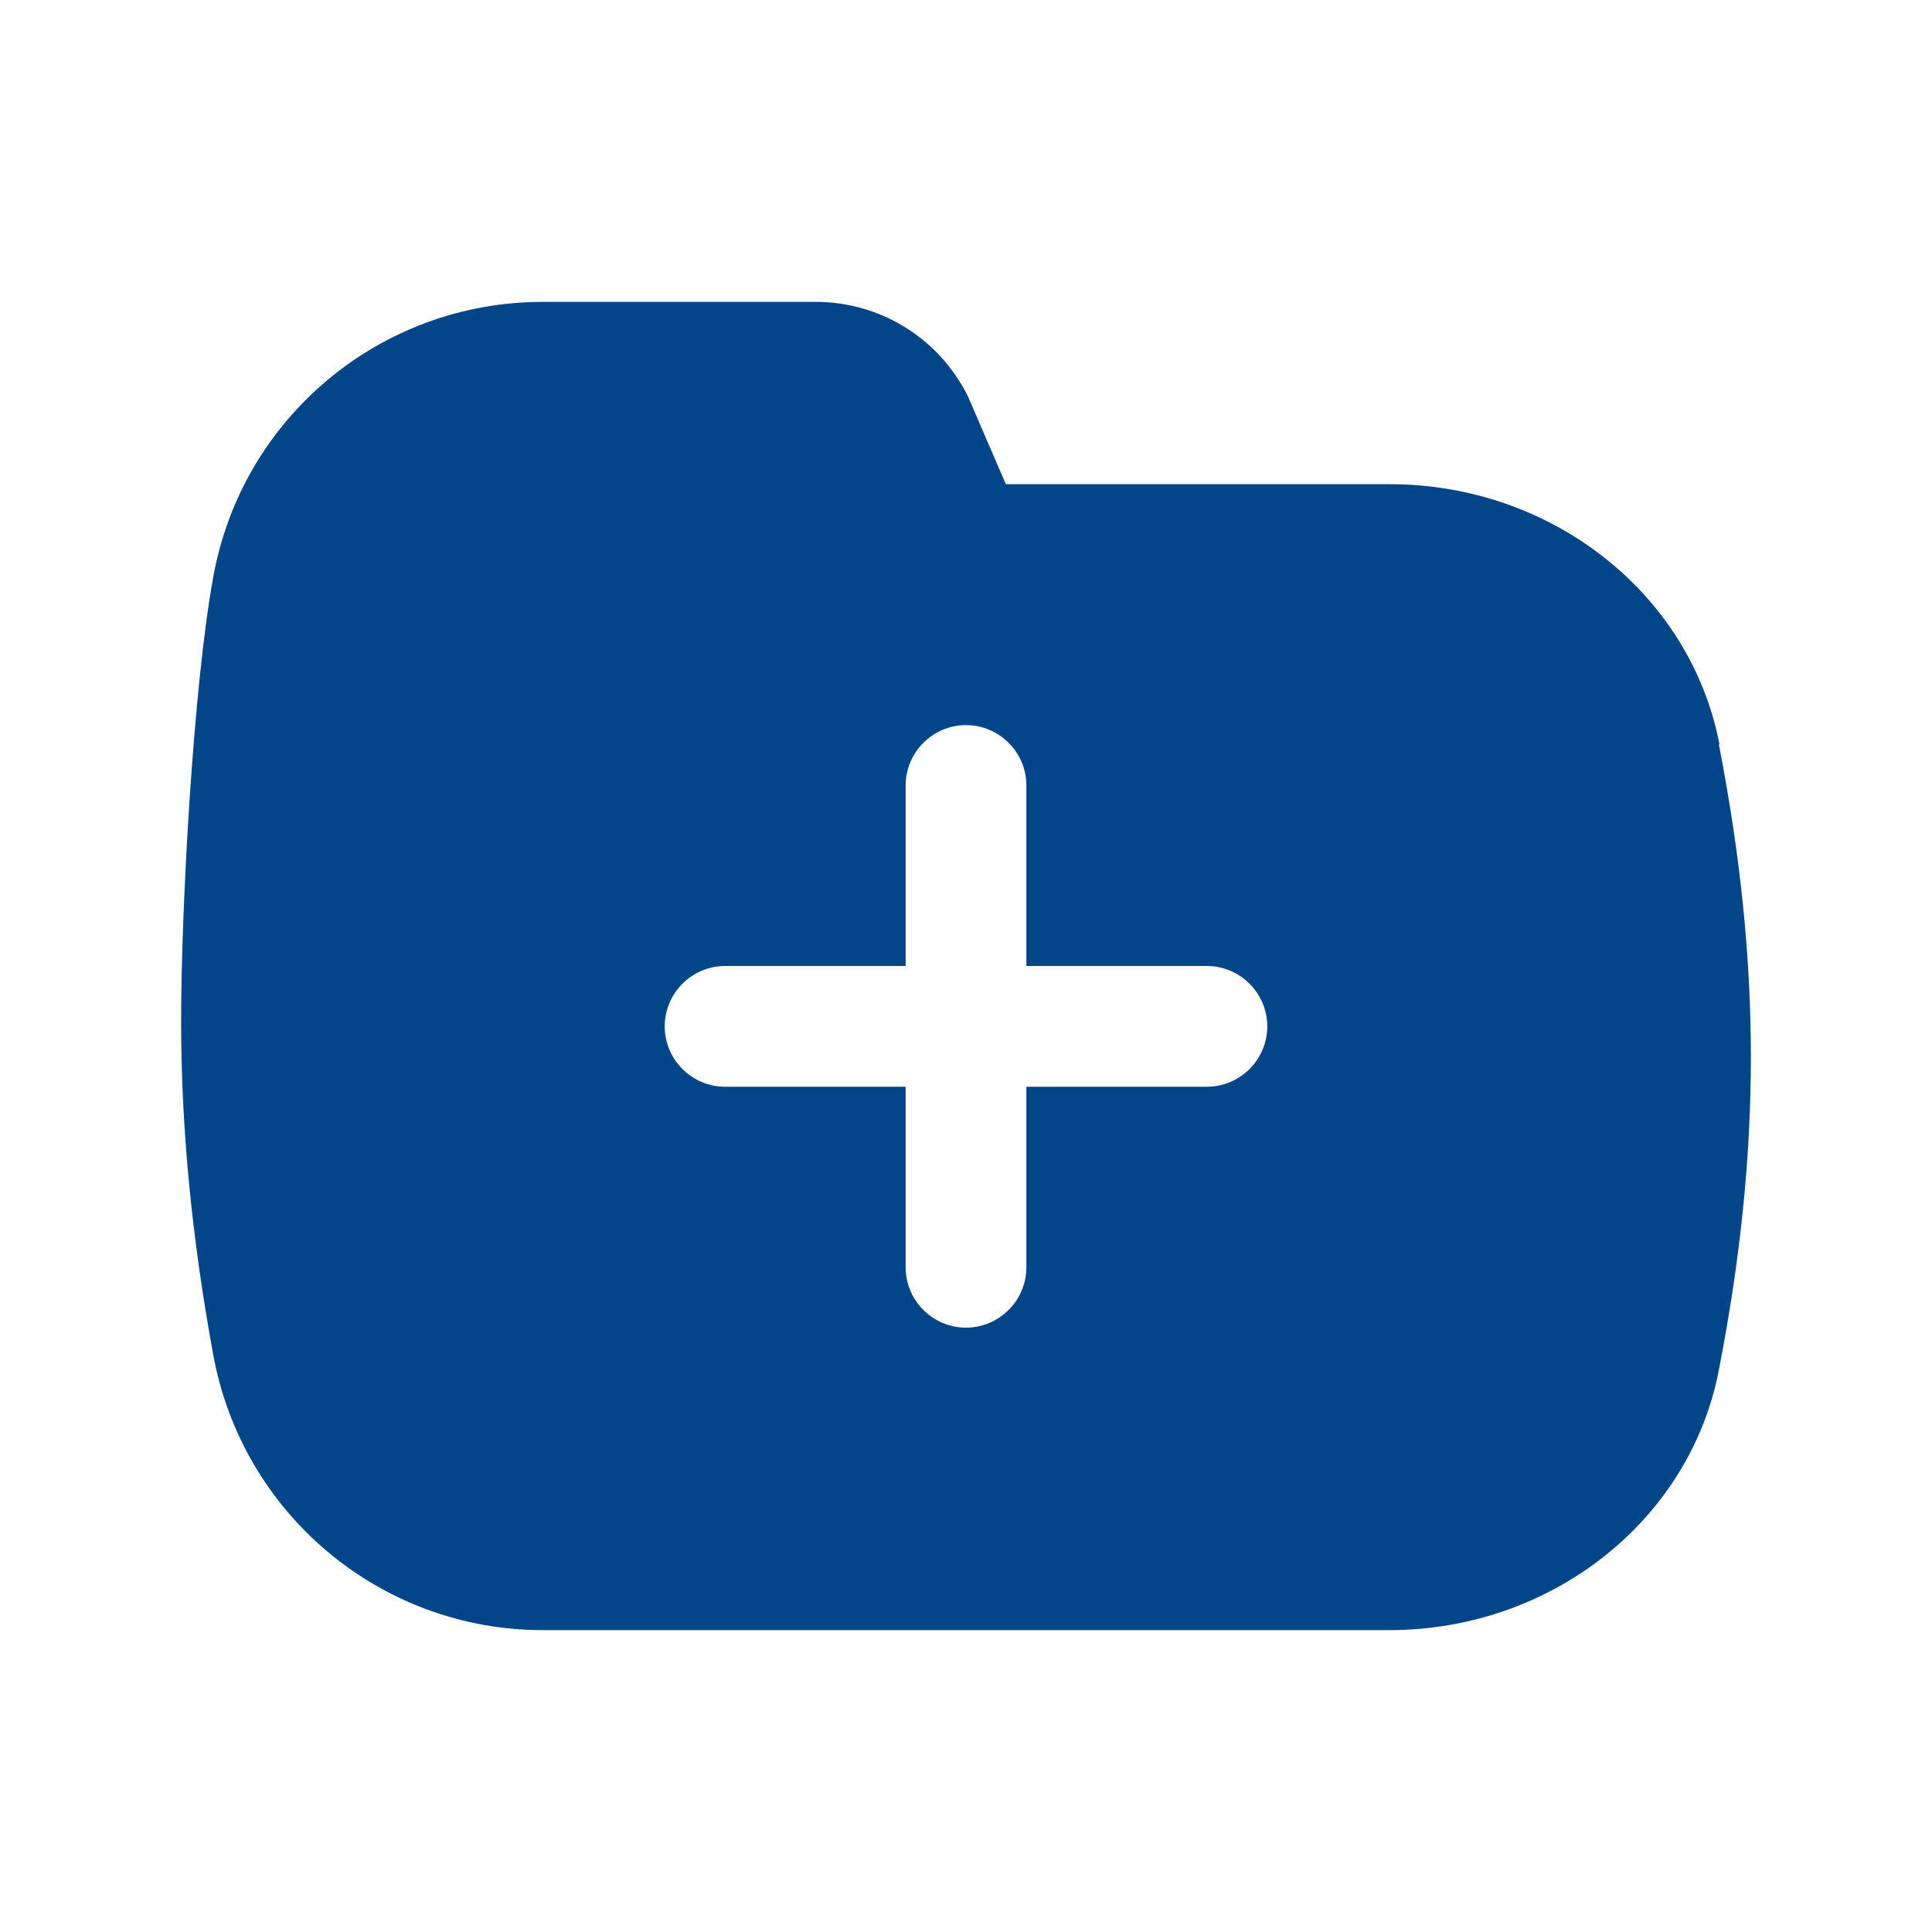 <svg width="32" height="32" viewBox="0 0 32 32" fill="none" xmlns="http://www.w3.org/2000/svg">
<path d="M28.48 12.33C28 9.83 25.7 8.02 23.02 8.02H16.66L16.03 6.56C15.55 5.6 14.58 5 13.51 5H8.99C6.3 5 4 6.92 3.53 9.57C3.2 11.38 3 15.06 3 16.91C3 18.66 3.17 20.46 3.53 22.43C4.01 25.08 6.31 27 8.99 27H16H23.01C25.69 27 27.99 25.19 28.47 22.69C28.83 20.84 29 19.15 29 17.51C29 15.87 28.83 14.18 28.47 12.33H28.48ZM20.99 17C20.99 17.55 20.54 18 19.99 18H17V20.99C17 21.54 16.55 21.99 16 21.99C15.45 21.99 15 21.54 15 20.99V18H12.01C11.46 18 11.01 17.55 11.01 17C11.01 16.45 11.46 16 12.01 16H15V13.01C15 12.46 15.45 12.01 16 12.01C16.55 12.01 17 12.46 17 13.01V16H19.99C20.54 16 20.99 16.45 20.99 17Z" fill="#024588"/>
</svg>
